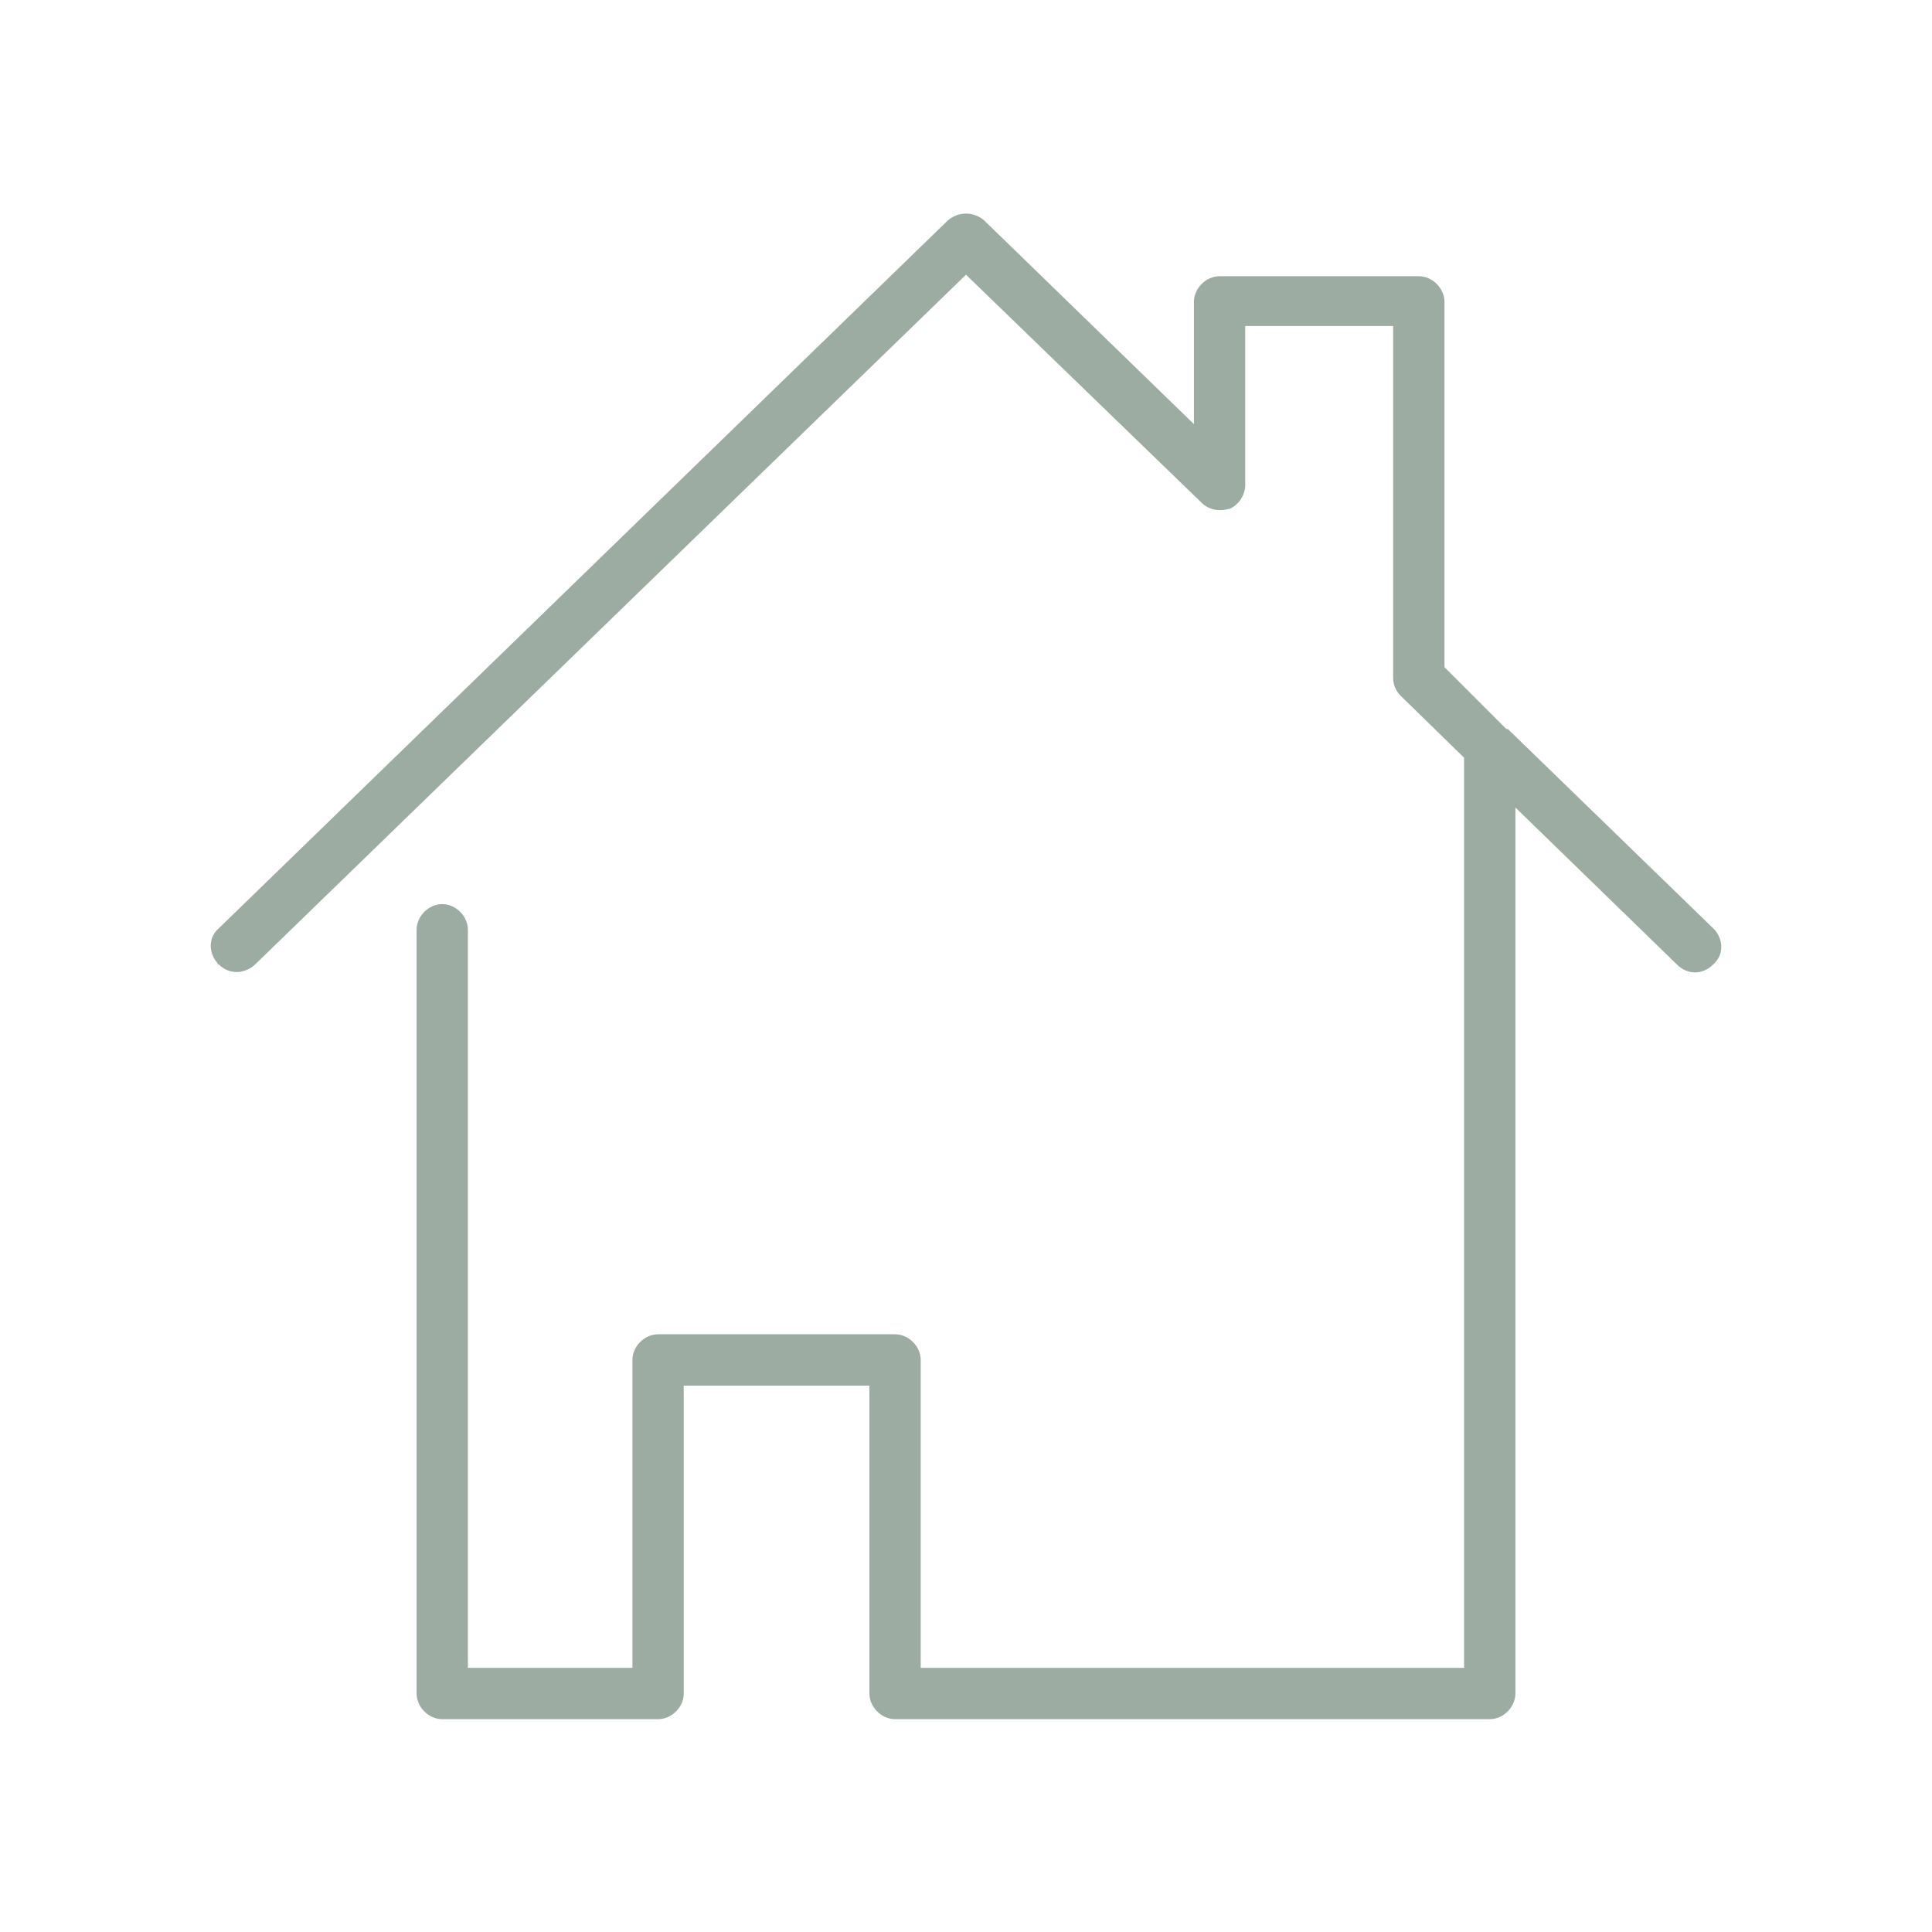 <?xml version="1.0" encoding="utf-8"?>
<!-- Generator: Adobe Illustrator 25.4.1, SVG Export Plug-In . SVG Version: 6.00 Build 0)  -->
<svg version="1.1" id="ed9db6c2-363b-437a-92a0-8e8f675793e4"
	 xmlns="http://www.w3.org/2000/svg" xmlns:xlink="http://www.w3.org/1999/xlink" x="0px" y="0px" viewBox="0 0 128 128"
	 style="enable-background:new 0 0 128 128;" xml:space="preserve">
<style type="text/css">
	.st0{fill-rule:evenodd;clip-rule:evenodd;fill:#9DACA2;}
</style>
<path class="st0" d="M113.5,61.5L99.9,48.3h-0.1l-4.1-4.1V20c0-0.9-0.8-1.7-1.7-1.7c0,0,0,0,0,0H80.8c-0.9,0-1.7,0.8-1.7,1.7
	c0,0,0,0,0,0v8.1L65.2,14.6c-0.7-0.6-1.7-0.6-2.4,0L14.5,61.5c-0.7,0.6-0.7,1.6-0.1,2.3c0,0.1,0.1,0.1,0.1,0.1
	c0.3,0.3,0.7,0.5,1.2,0.5c0.4,0,0.9-0.2,1.2-0.5L64,18.2l15.6,15.1c0.5,0.5,1.2,0.6,1.9,0.4c0.6-0.3,1-0.9,1-1.6V21.6h9.8v23.3
	c0,0.5,0.2,0.9,0.5,1.2l4.2,4.1v60.3H61V90.1c0-0.9-0.8-1.7-1.7-1.7H43.6c-0.9,0-1.7,0.8-1.7,1.7v20.4H31V61.6
	c0-0.9-0.8-1.7-1.7-1.7c-0.9,0-1.7,0.8-1.7,1.7c0,0,0,0,0,0v50.6c0,0.9,0.8,1.7,1.7,1.7h14.3c0.9,0,1.7-0.8,1.7-1.7V91.8h12.3v20.4
	c0,0.9,0.8,1.7,1.7,1.7h39.4c0.9,0,1.7-0.8,1.7-1.7V53.5l10.7,10.4c0.7,0.7,1.7,0.7,2.4,0c0.7-0.6,0.7-1.6,0.1-2.3
	C113.6,61.6,113.5,61.5,113.5,61.5z"/>
</svg>
